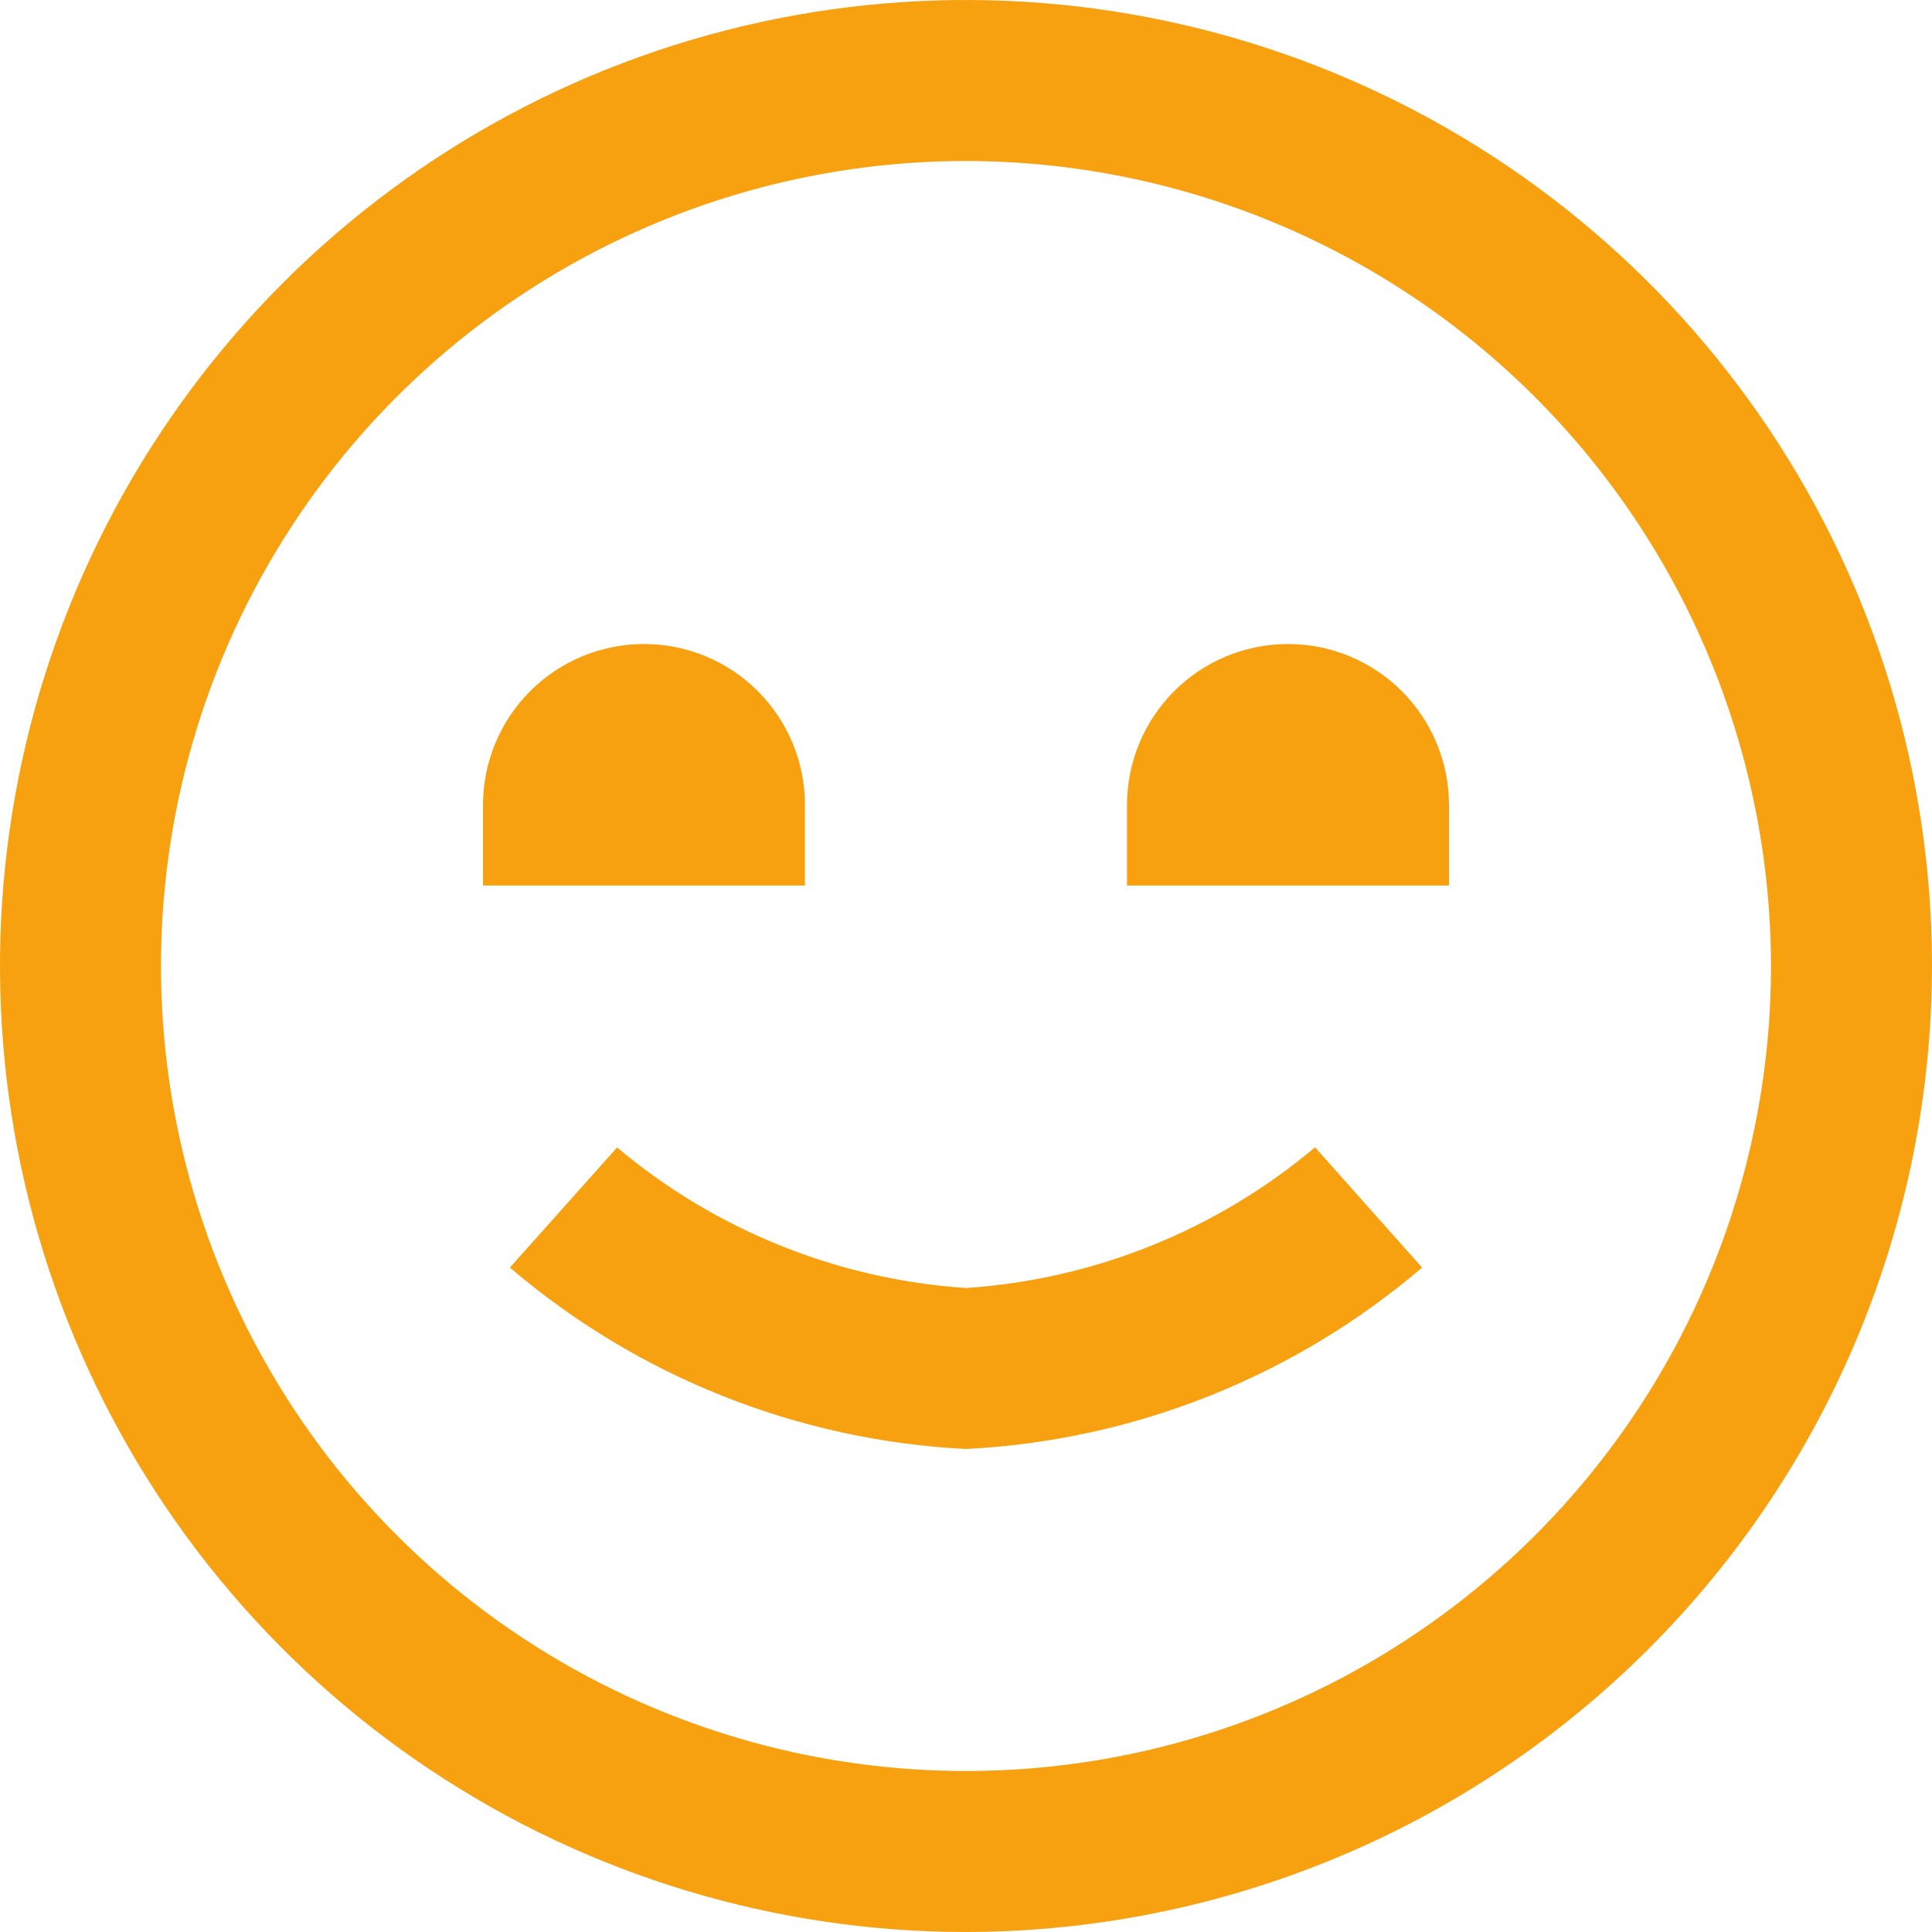 <svg width="512" height="512" viewBox="0 0 512 512" fill="none" xmlns="http://www.w3.org/2000/svg">
<g clip-path="url(#clip0_219_464)">
<path d="M256 512C205.368 512 155.873 496.986 113.774 468.856C71.675 440.727 38.863 400.745 19.487 353.967C0.111 307.189 -4.959 255.716 4.919 206.057C14.797 156.398 39.178 110.783 74.981 74.981C110.783 39.178 156.398 14.797 206.057 4.919C255.716 -4.959 307.189 0.111 353.967 19.487C400.745 38.863 440.727 71.675 468.856 113.774C496.986 155.873 512 205.368 512 256C511.927 323.873 484.932 388.945 436.938 436.938C388.945 484.932 323.873 511.927 256 512ZM256 42.667C213.807 42.667 172.561 55.179 137.478 78.62C102.396 102.061 75.052 135.379 58.906 174.361C42.759 213.343 38.534 256.237 46.766 297.619C54.997 339.002 75.316 377.014 105.151 406.85C134.986 436.685 172.998 457.003 214.381 465.234C255.763 473.466 298.658 469.241 337.639 453.094C376.621 436.948 409.939 409.604 433.38 374.522C456.822 339.439 469.333 298.193 469.333 256C469.271 199.44 446.775 145.214 406.781 105.219C366.787 65.225 312.561 42.729 256 42.667ZM376.875 335.915L348.501 304.043C322.422 326.001 290.017 339.064 256 341.333C222.004 339.066 189.616 326.018 163.541 304.085L135.125 335.915C169 364.854 211.503 381.762 256 384C300.497 381.762 343 364.854 376.875 335.915ZM213.333 234.667V213.333C213.333 202.018 208.838 191.165 200.837 183.164C192.835 175.162 181.983 170.667 170.667 170.667C159.351 170.667 148.498 175.162 140.497 183.164C132.495 191.165 128 202.018 128 213.333V234.667H213.333ZM298.667 213.333V234.667H384V213.333C384 202.018 379.505 191.165 371.503 183.164C363.502 175.162 352.649 170.667 341.333 170.667C330.018 170.667 319.165 175.162 311.164 183.164C303.162 191.165 298.667 202.018 298.667 213.333Z" fill="#F7A111"/>
</g>
<defs>
<clipPath id="clip0_219_464">
<rect width="512" height="512" fill="white"/>
</clipPath>
</defs>
</svg>
